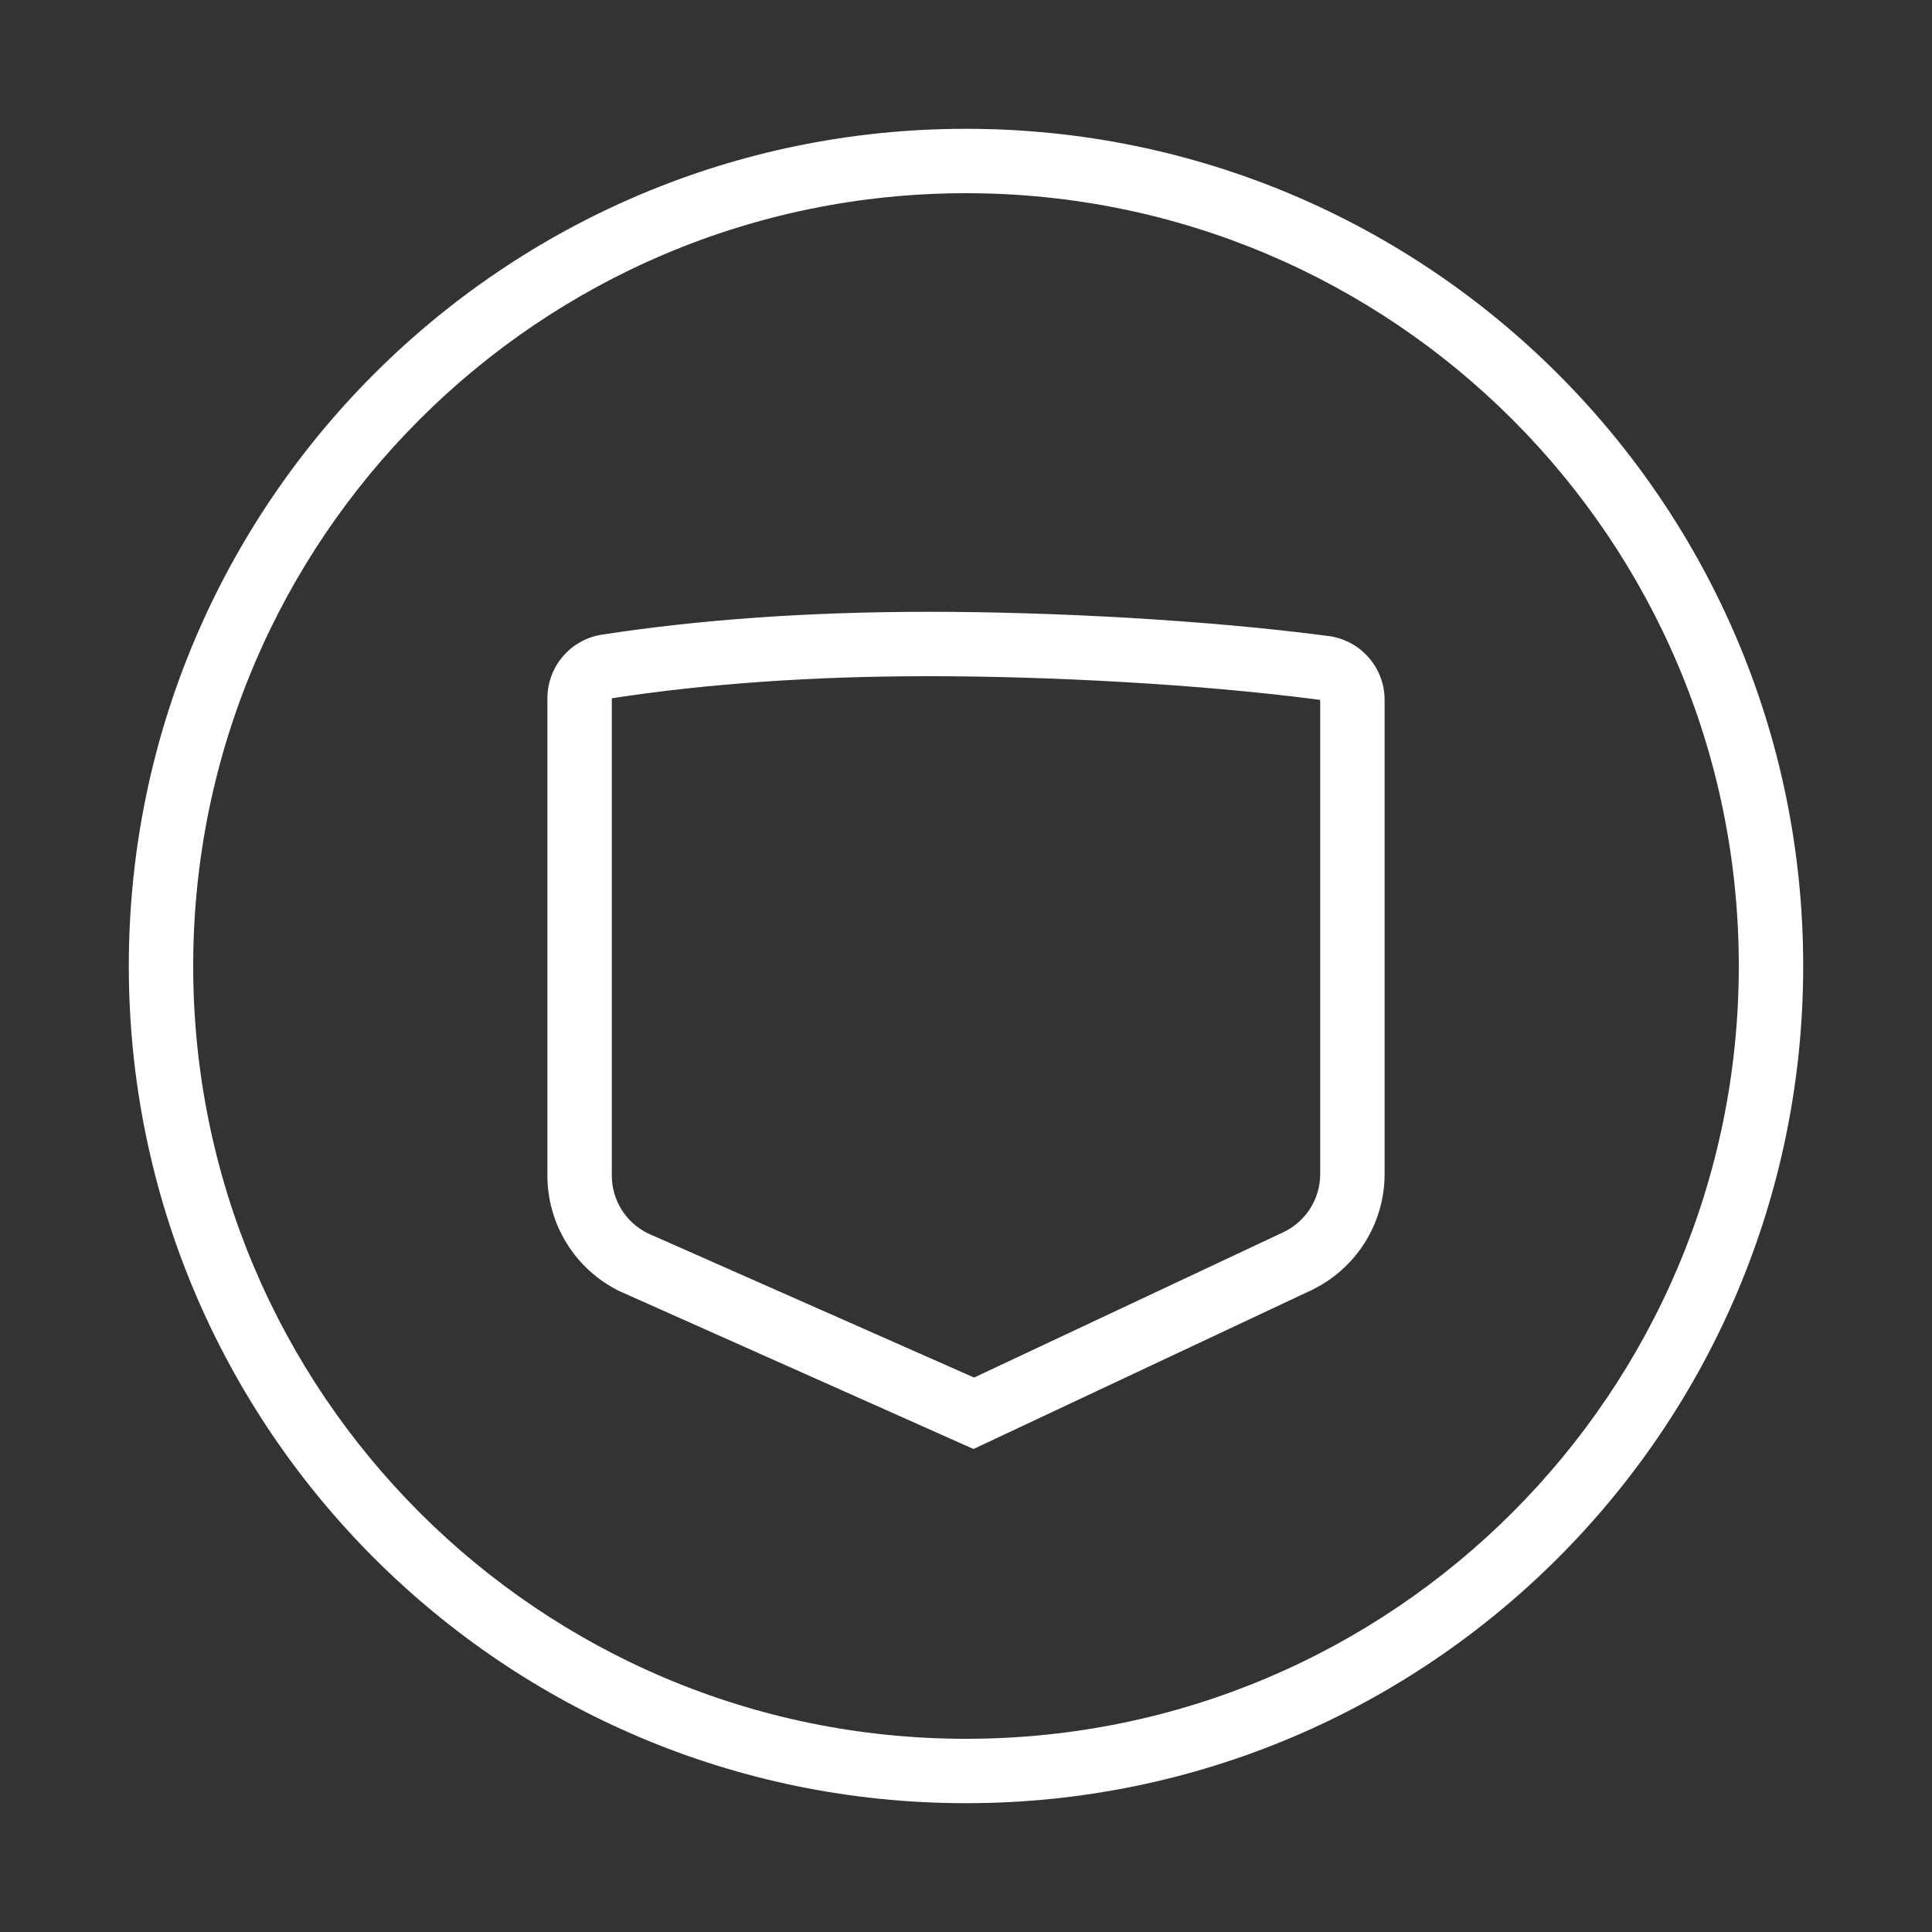 <?xml version="1.0" encoding="UTF-8"?>
<svg width="60px" height="60px" viewBox="0 0 60 60" version="1.1" xmlns="http://www.w3.org/2000/svg" xmlns:xlink="http://www.w3.org/1999/xlink">
    <rect x="0" y="0" width="60" height="60" fill="#333333" stroke="none"/>
    <title>编组 15</title>
    <g id="页面1" stroke="none" stroke-width="1" fill="none" fill-rule="evenodd">
        <g id="技术支持" transform="translate(-410, -2034)" fill="#FFFFFF" fill-rule="nonzero">
            <g id="编组-15" transform="translate(410, 2034)">
                <path d="M30,4 C44.359,4 56,15.641 56,30 C56,44.359 44.359,56 30,56 C15.641,56 4,44.359 4,30 C4,15.641 15.641,4 30,4 Z M30,6 C16.745,6 6,16.745 6,30 C6,43.255 16.745,54 30,54 C43.255,54 54,43.255 54,30 C54,16.745 43.255,6 30,6 Z M28.851,19 C32.654,19 37.458,19.251 41.262,19.753 C42.256,19.884 43,20.732 43,21.736 L43,36.46 C43,38.01 42.104,39.421 40.701,40.08 L30.233,45 L19.239,40.098 C17.868,39.426 17,38.033 17,36.507 L17,21.686 C17,20.699 17.72,19.859 18.696,19.709 C21.774,19.236 25.159,19 28.851,19 Z M28.851,21 C25.256,21 21.972,21.229 19,21.686 L19,36.507 C19,37.27 19.434,37.966 20.119,38.302 L30.251,42.781 L39.851,38.27 C40.552,37.941 41,37.235 41,36.46 L41,21.736 C37.283,21.245 32.567,21 28.851,21 Z" id="形状结合"></path>
            </g>
        </g>
    </g>
</svg>